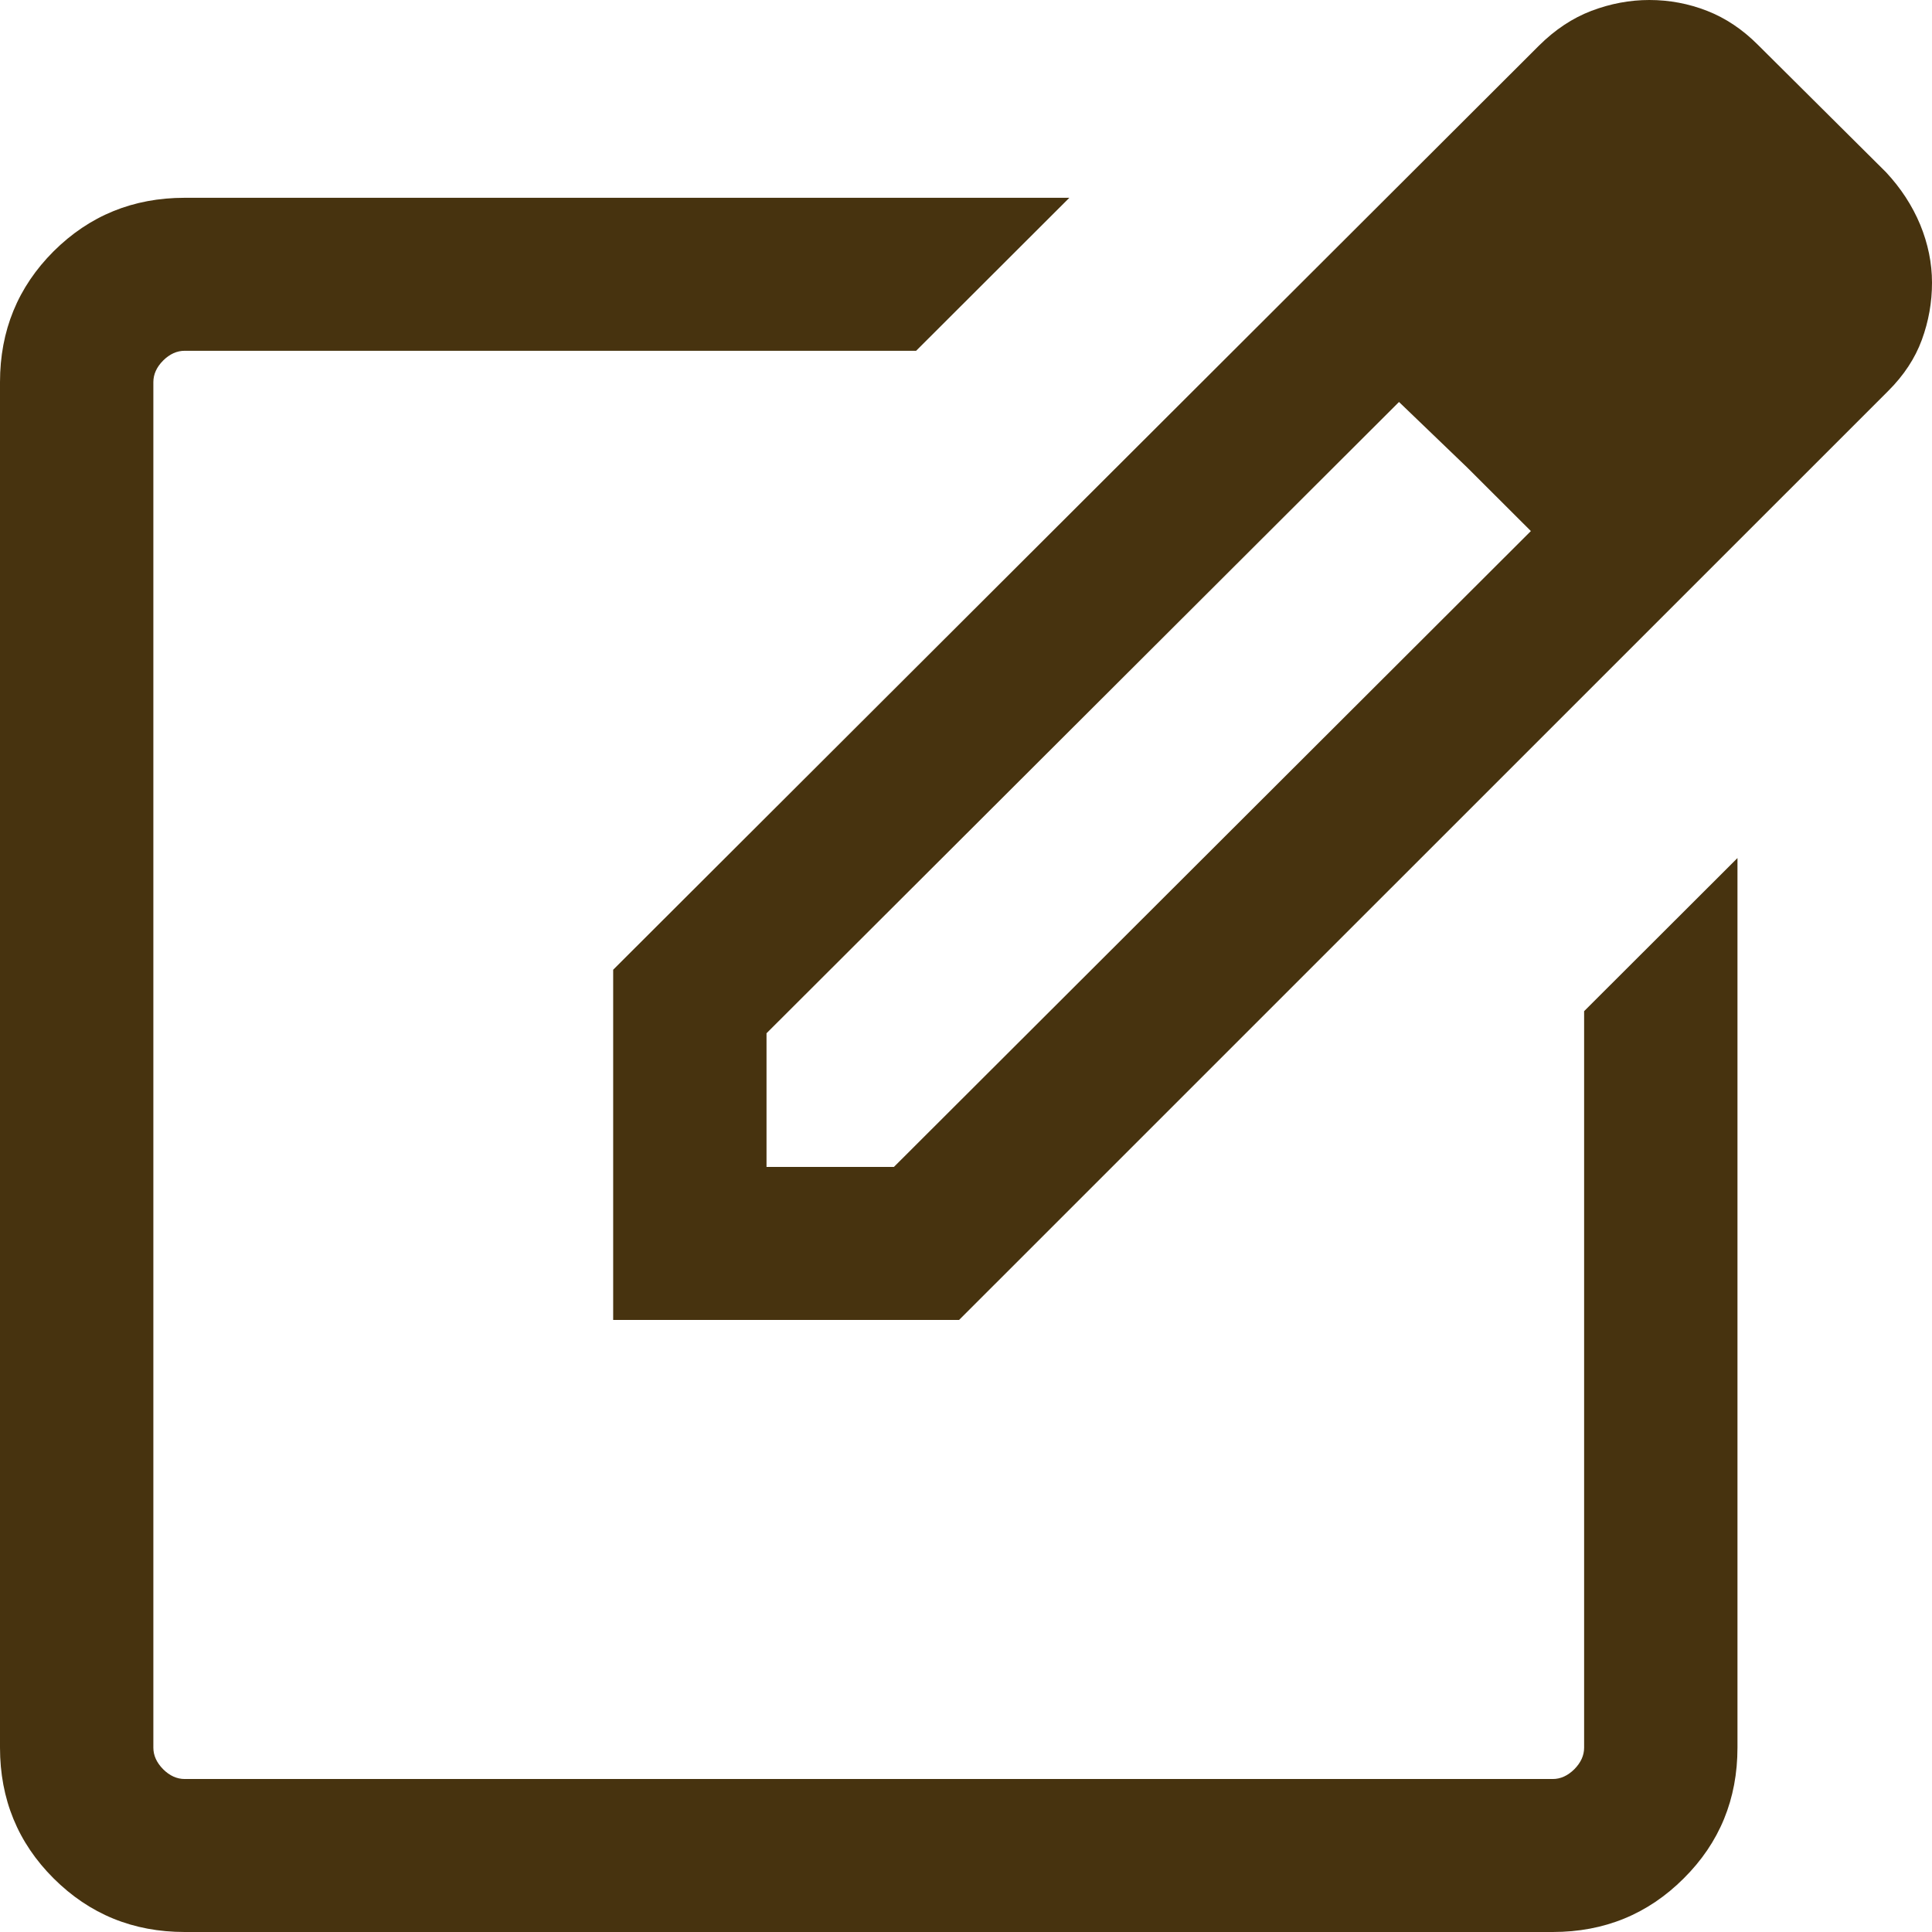 <svg width="16" height="16" viewBox="0 0 16 16" fill="none" xmlns="http://www.w3.org/2000/svg">
<path d="M1.53 16C1.102 16 0.741 15.852 0.444 15.556C0.148 15.261 0 14.899 0 14.473V3.165C0 2.738 0.148 2.377 0.444 2.081C0.741 1.786 1.102 1.638 1.53 1.638H8.856L7.587 2.905H1.53C1.465 2.905 1.405 2.932 1.351 2.986C1.297 3.04 1.27 3.1 1.27 3.165V14.473C1.27 14.538 1.297 14.597 1.351 14.652C1.405 14.706 1.465 14.733 1.53 14.733H12.859C12.924 14.733 12.983 14.706 13.038 14.652C13.092 14.597 13.119 14.538 13.119 14.473V8.374L14.389 7.106V14.473C14.389 14.899 14.241 15.261 13.944 15.556C13.648 15.852 13.286 16 12.859 16H1.53ZM5.078 10.931V8.031L12.746 0.377C12.878 0.246 13.022 0.15 13.179 0.09C13.337 0.03 13.497 0 13.659 0C13.825 0 13.985 0.03 14.138 0.09C14.291 0.15 14.43 0.243 14.556 0.369L15.619 1.426C15.742 1.558 15.836 1.702 15.902 1.86C15.967 2.018 16 2.179 16 2.341C16 2.504 15.972 2.661 15.916 2.814C15.86 2.967 15.767 3.109 15.635 3.24L7.943 10.931H5.078ZM6.348 9.664H7.403L12.678 4.398L12.151 3.872L11.586 3.329L6.348 8.557V9.664Z" fill="#47330F"/>
</svg>
